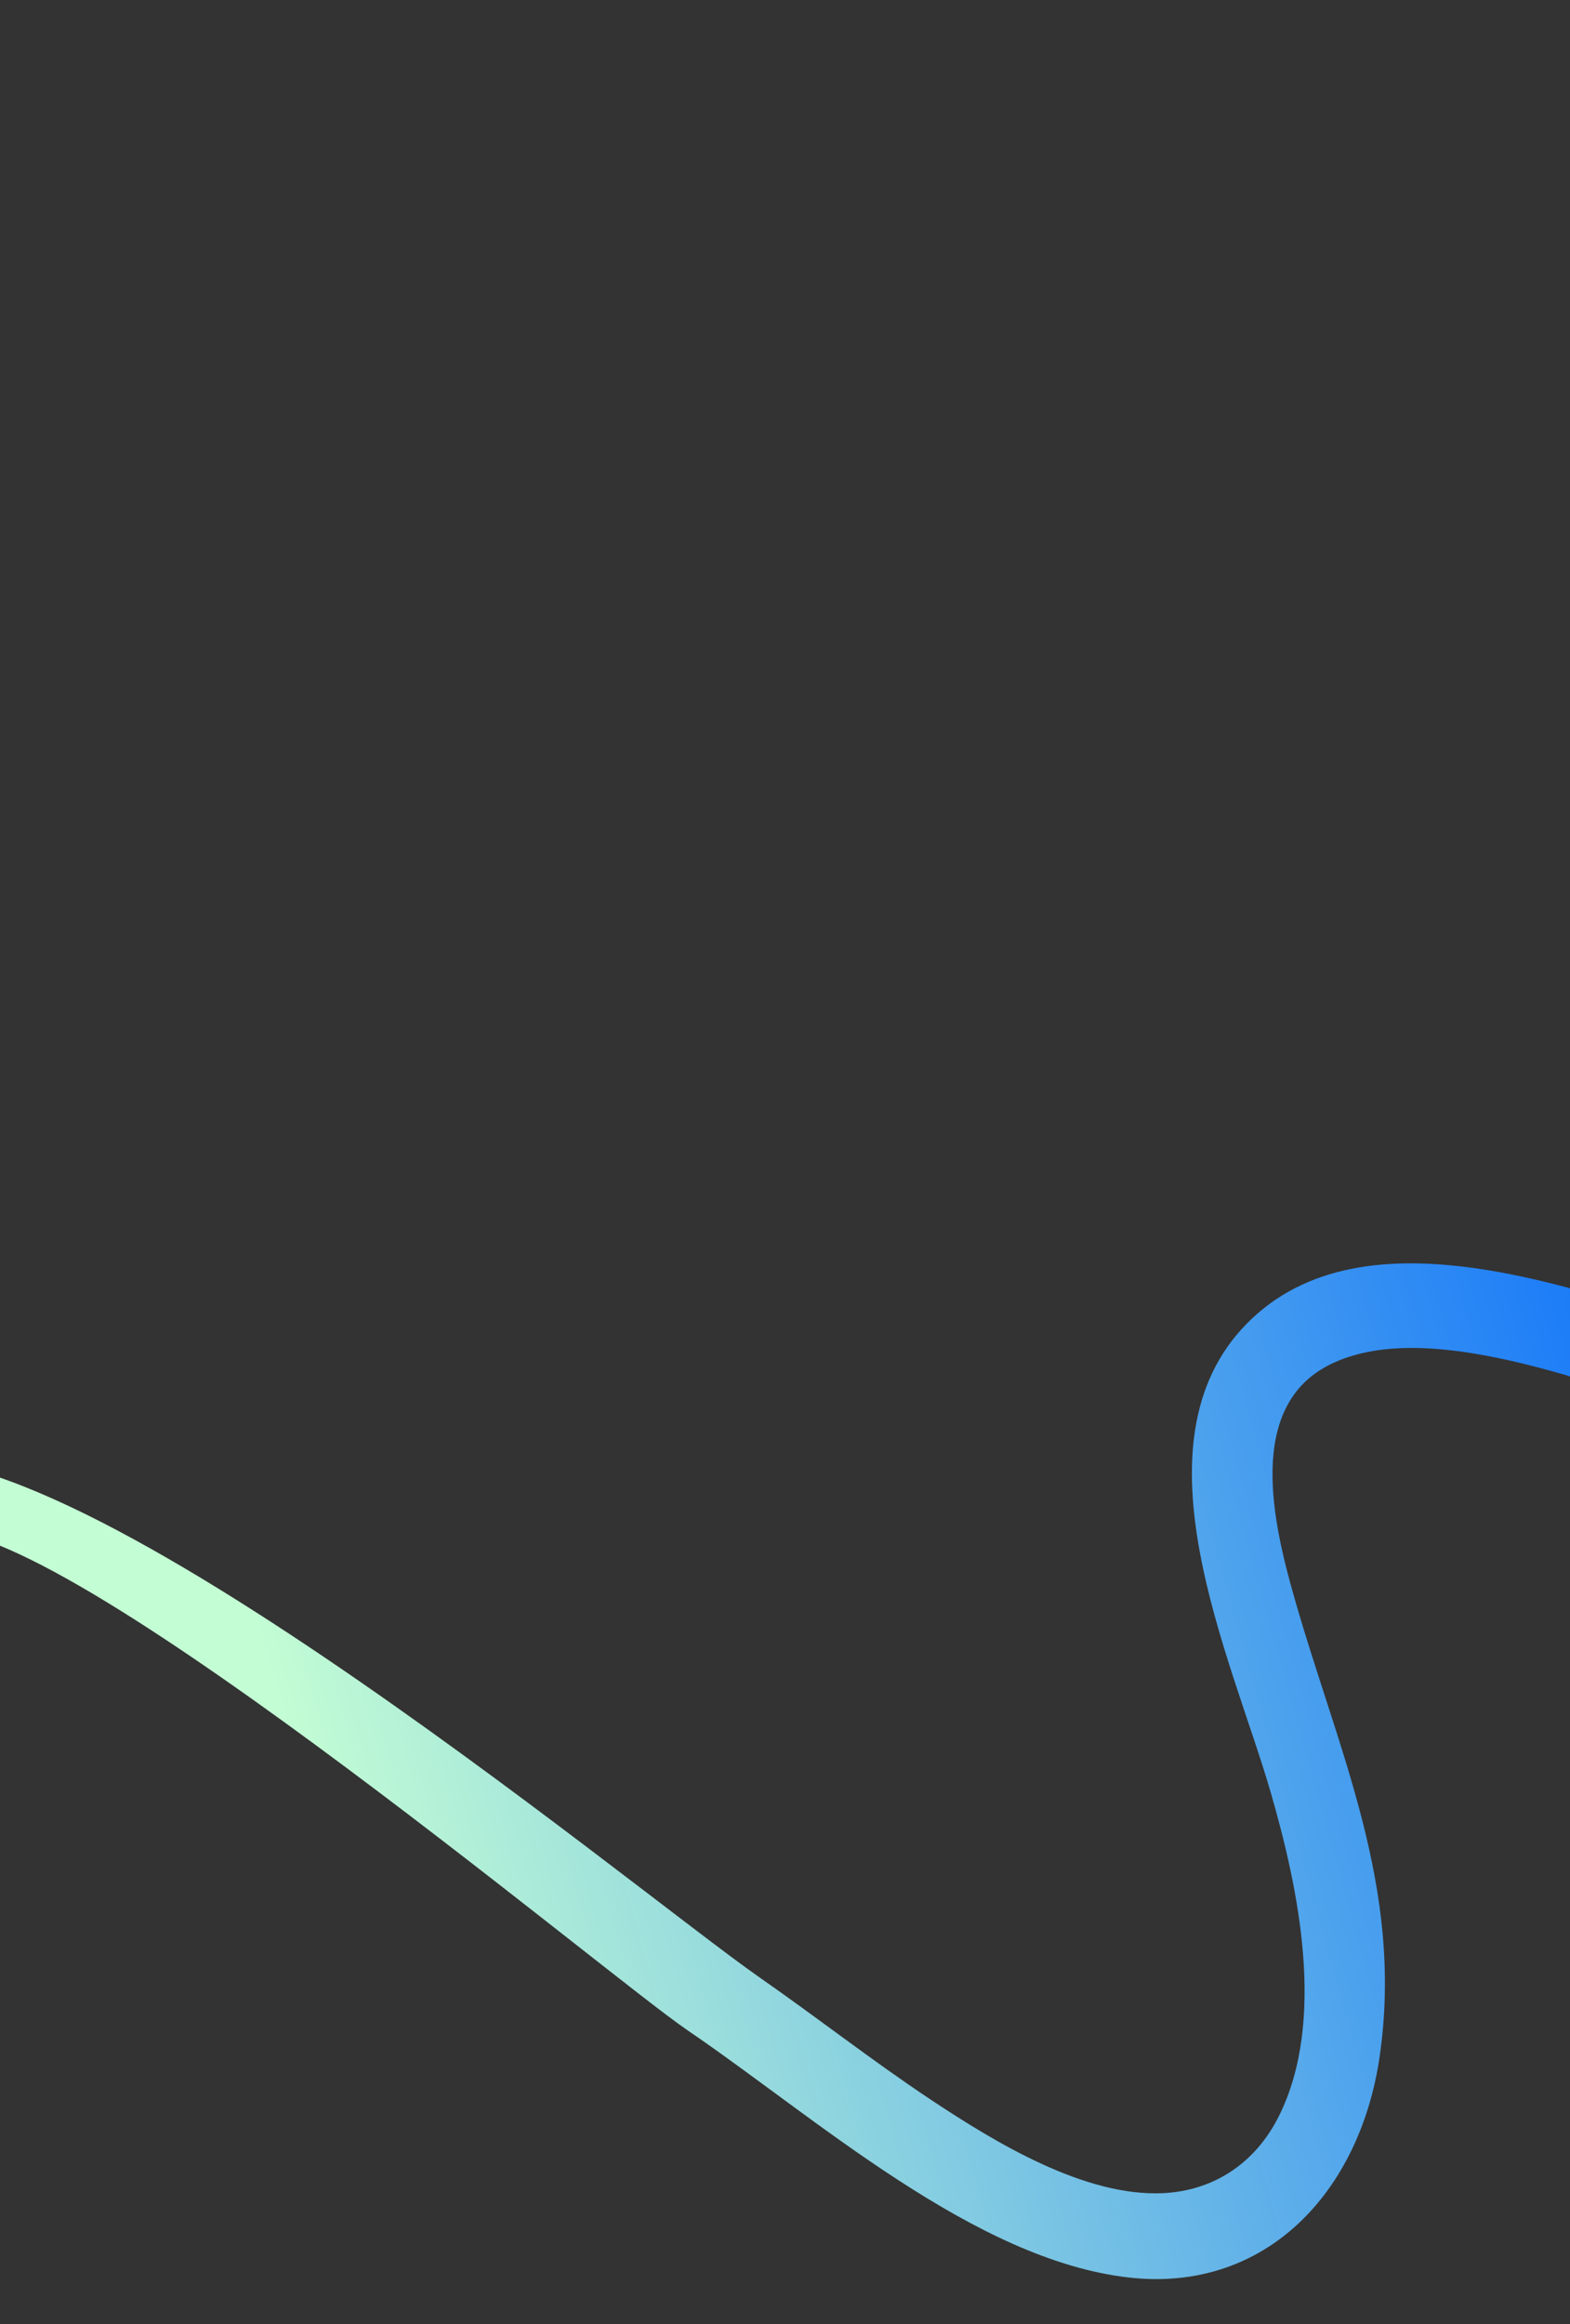 <?xml version="1.0" encoding="UTF-8"?> <svg xmlns="http://www.w3.org/2000/svg" width="300" height="444" viewBox="0 0 300 444" fill="none"><rect x="0" y="0" width="300" height="444" fill="#333333" stroke="none"/><g clip-path="url(#clip0_1170_188)"><path d="M327.034 254.228C301.892 246.843 260.646 230.155 238.273 252.849C215.686 275.76 235.383 316.83 242.78 342.327C248.141 360.805 253.448 386.03 244.402 404.228C239.914 413.255 231.992 418.479 222.4 418.994C207.363 419.8 190.159 409.32 177.794 401.098C166.712 393.729 156.174 385.476 145.248 377.866C120.625 360.715 4.513 263.839 -25.682 280.868C-27.22 281.735 -28.645 282.803 -30.102 283.811L-35.864 315.146C-31.117 305.595 -23.429 296.498 -13.801 292.944C6.698 285.378 114.881 376.66 131.441 387.932C155.866 404.556 186.131 431.793 215.755 435.124C241.943 438.069 259.957 418.719 263.661 392.681C268.233 360.531 255.67 334.55 247.298 305.134C243.295 291.069 237.943 268.584 254.311 260.609C271.727 252.123 300.5 263.313 317.845 268.429C338.147 274.417 397.632 285.322 419.156 282.439C421.063 282.183 422.943 281.738 424.836 281.395L428.064 263.837C425.509 264.493 423.001 265.342 420.401 265.834C402.174 269.28 344.371 259.32 327.034 254.228Z" fill="url(#paint0_linear_1170_188)"></path></g><defs><linearGradient id="paint0_linear_1170_188" x1="58.501" y1="345.458" x2="345.974" y2="264.914" gradientUnits="userSpaceOnUse"><stop stop-color="#C3FDD4"></stop><stop offset="0.98" stop-color="#076CFC"></stop></linearGradient><clipPath id="clip0_1170_188"><rect width="300" height="444" rx="20" fill="white"></rect></clipPath></defs></svg> 